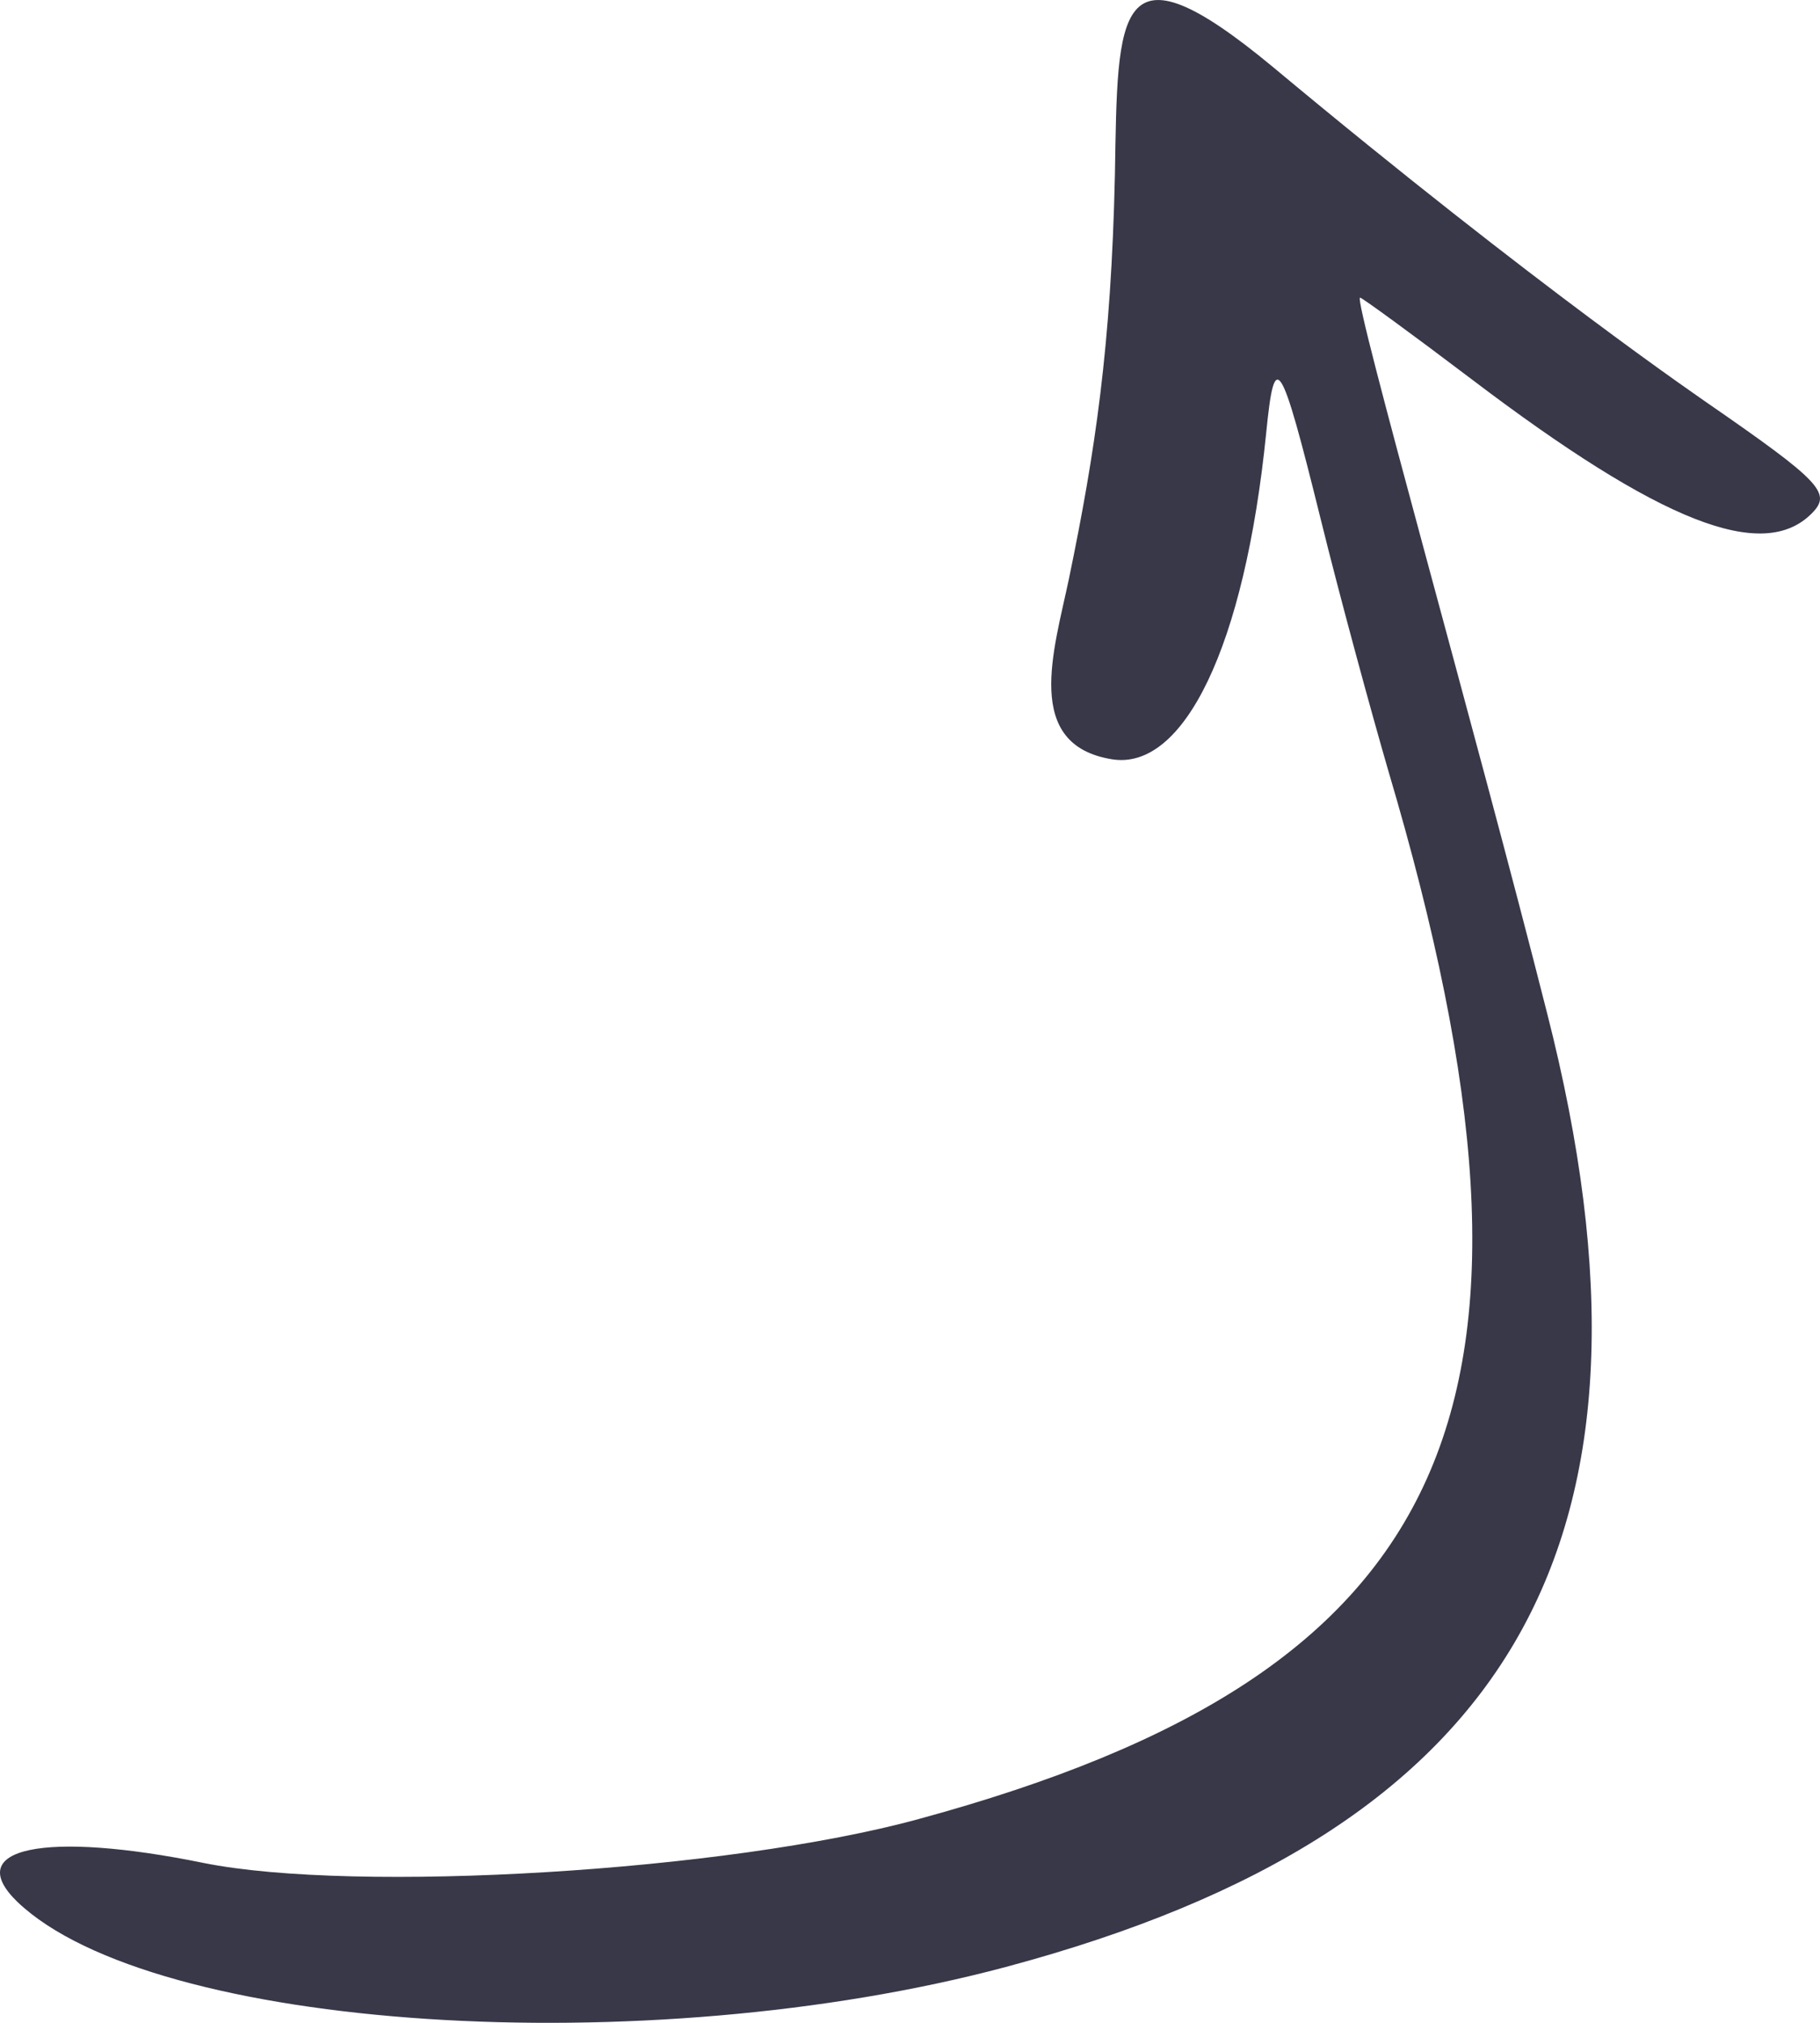 <svg width="27" height="30" viewBox="0 0 27 30" fill="none" xmlns="http://www.w3.org/2000/svg">
<path fill-rule="evenodd" clip-rule="evenodd" d="M0.261 28.209C2.268 30.119 9.571 30.6 14.923 29.171C22.491 27.148 24.944 22.833 22.951 15.024C21.906 10.893 20.066 4.414 20.177 4.414C20.205 4.414 20.944 4.952 21.822 5.617C24.637 7.753 26.157 8.347 26.881 7.611C27.174 7.314 27.021 7.145 25.32 5.97C25.306 5.956 22.853 4.301 18.881 0.991C16.54 -0.947 16.582 0.156 16.54 2.589C16.484 5.136 16.247 6.706 15.857 8.588C15.634 9.649 15.174 11.049 16.498 11.261C17.557 11.431 18.463 9.606 18.784 6.423C18.909 5.164 18.993 5.277 19.592 7.696C19.885 8.885 20.345 10.568 20.596 11.431C23.397 20.881 21.641 24.8 13.627 26.978C10.784 27.756 5.278 28.082 3.021 27.629C0.665 27.148 -0.575 27.403 0.261 28.209Z" fill="#383849"/>
</svg>

